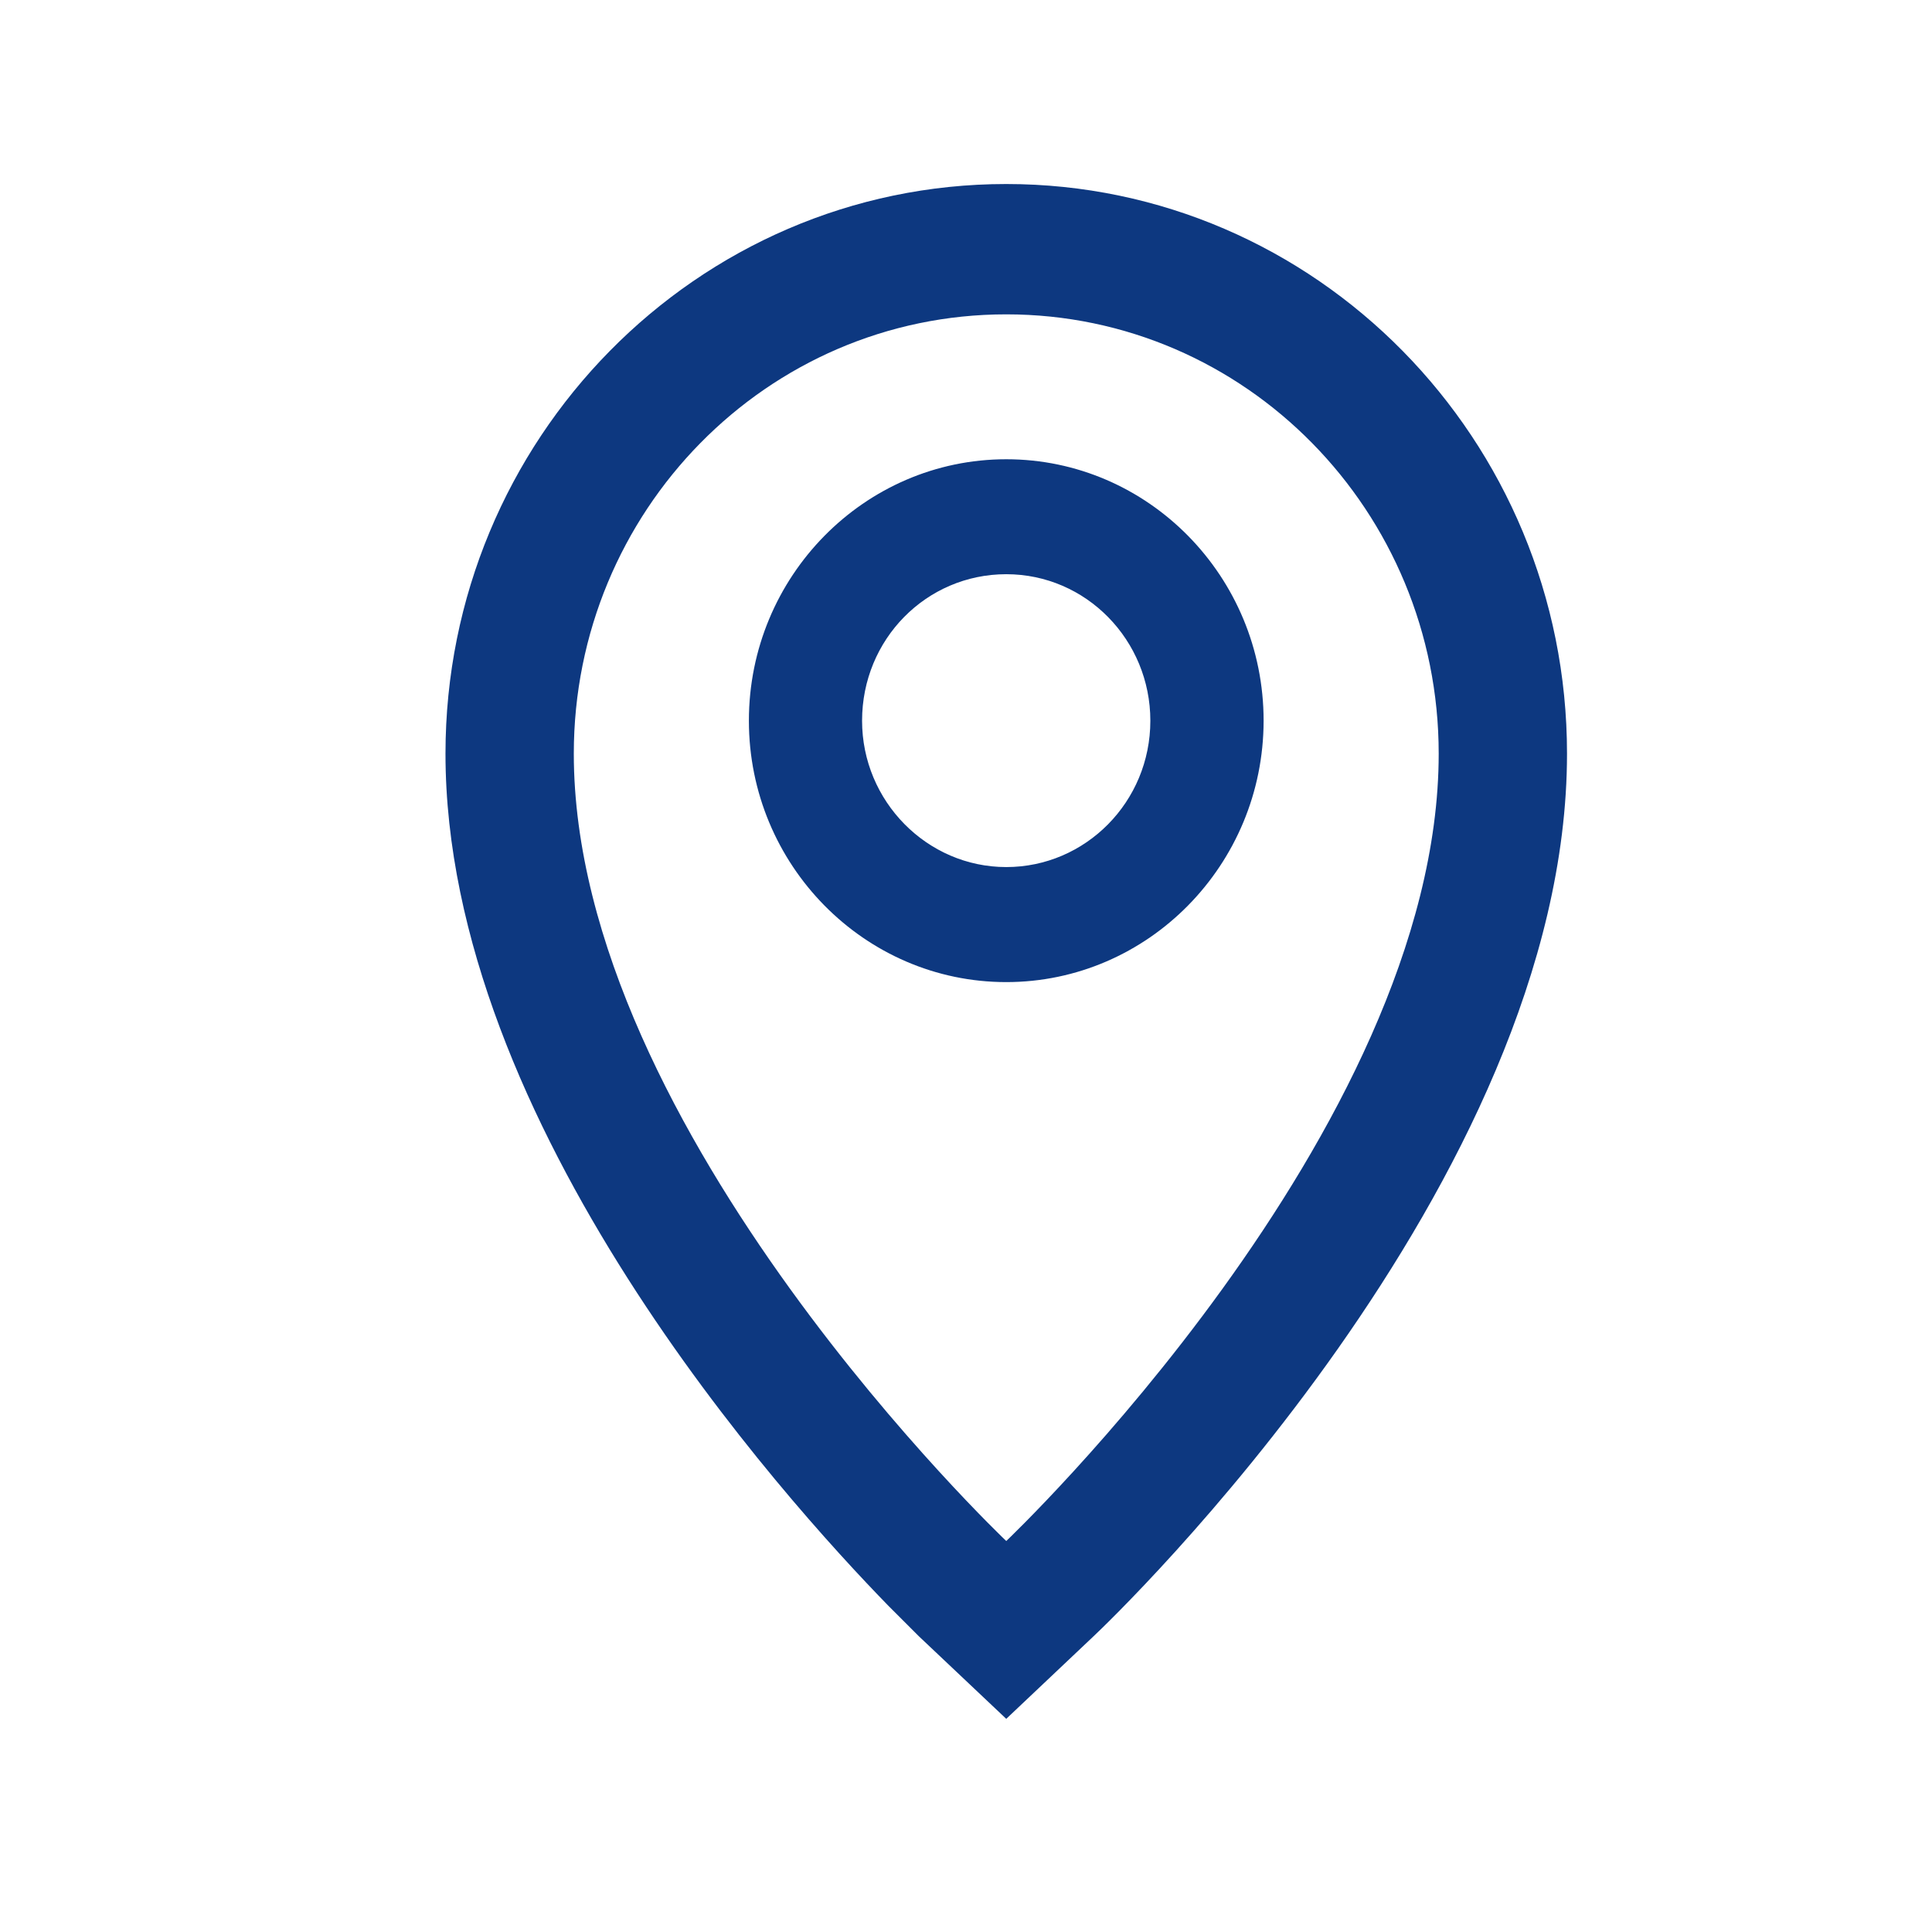 <svg width="24" height="24" viewBox="0 0 24 24" fill="none" xmlns="http://www.w3.org/2000/svg">
<g clip-path="url(#clip0_6424_17137)">
<path d="M12.5 2.286C16.344 2.286 19.466 5.457 19.466 9.362C19.466 14.695 13.831 20.095 13.587 20.324L12.5 21.352L11.412 20.324L11.038 19.95C9.734 18.612 5.534 13.962 5.534 9.362C5.534 5.457 8.656 2.286 12.5 2.286ZM12.5 3.905C9.528 3.905 7.128 6.352 7.128 9.362C7.128 14.048 12.5 19.143 12.5 19.143C12.5 19.143 17.872 14.048 17.872 9.362C17.872 6.352 15.472 3.905 12.5 3.905ZM12.5 5.705C14.263 5.705 15.697 7.162 15.697 8.953C15.696 10.743 14.262 12.2 12.5 12.2C10.738 12.2 9.303 10.743 9.303 8.953C9.303 7.162 10.738 5.705 12.5 5.705ZM12.5 7.133C11.506 7.133 10.709 7.943 10.709 8.953C10.709 9.953 11.516 10.771 12.5 10.771C13.484 10.771 14.29 9.962 14.29 8.953C14.29 7.953 13.494 7.133 12.5 7.133Z" fill="#0D3880"/>
</g>
<defs>
<clipPath id="clip0_6424_17137">
<rect width="24" height="24" fill="white"/>
</clipPath>
</defs>
</svg>

